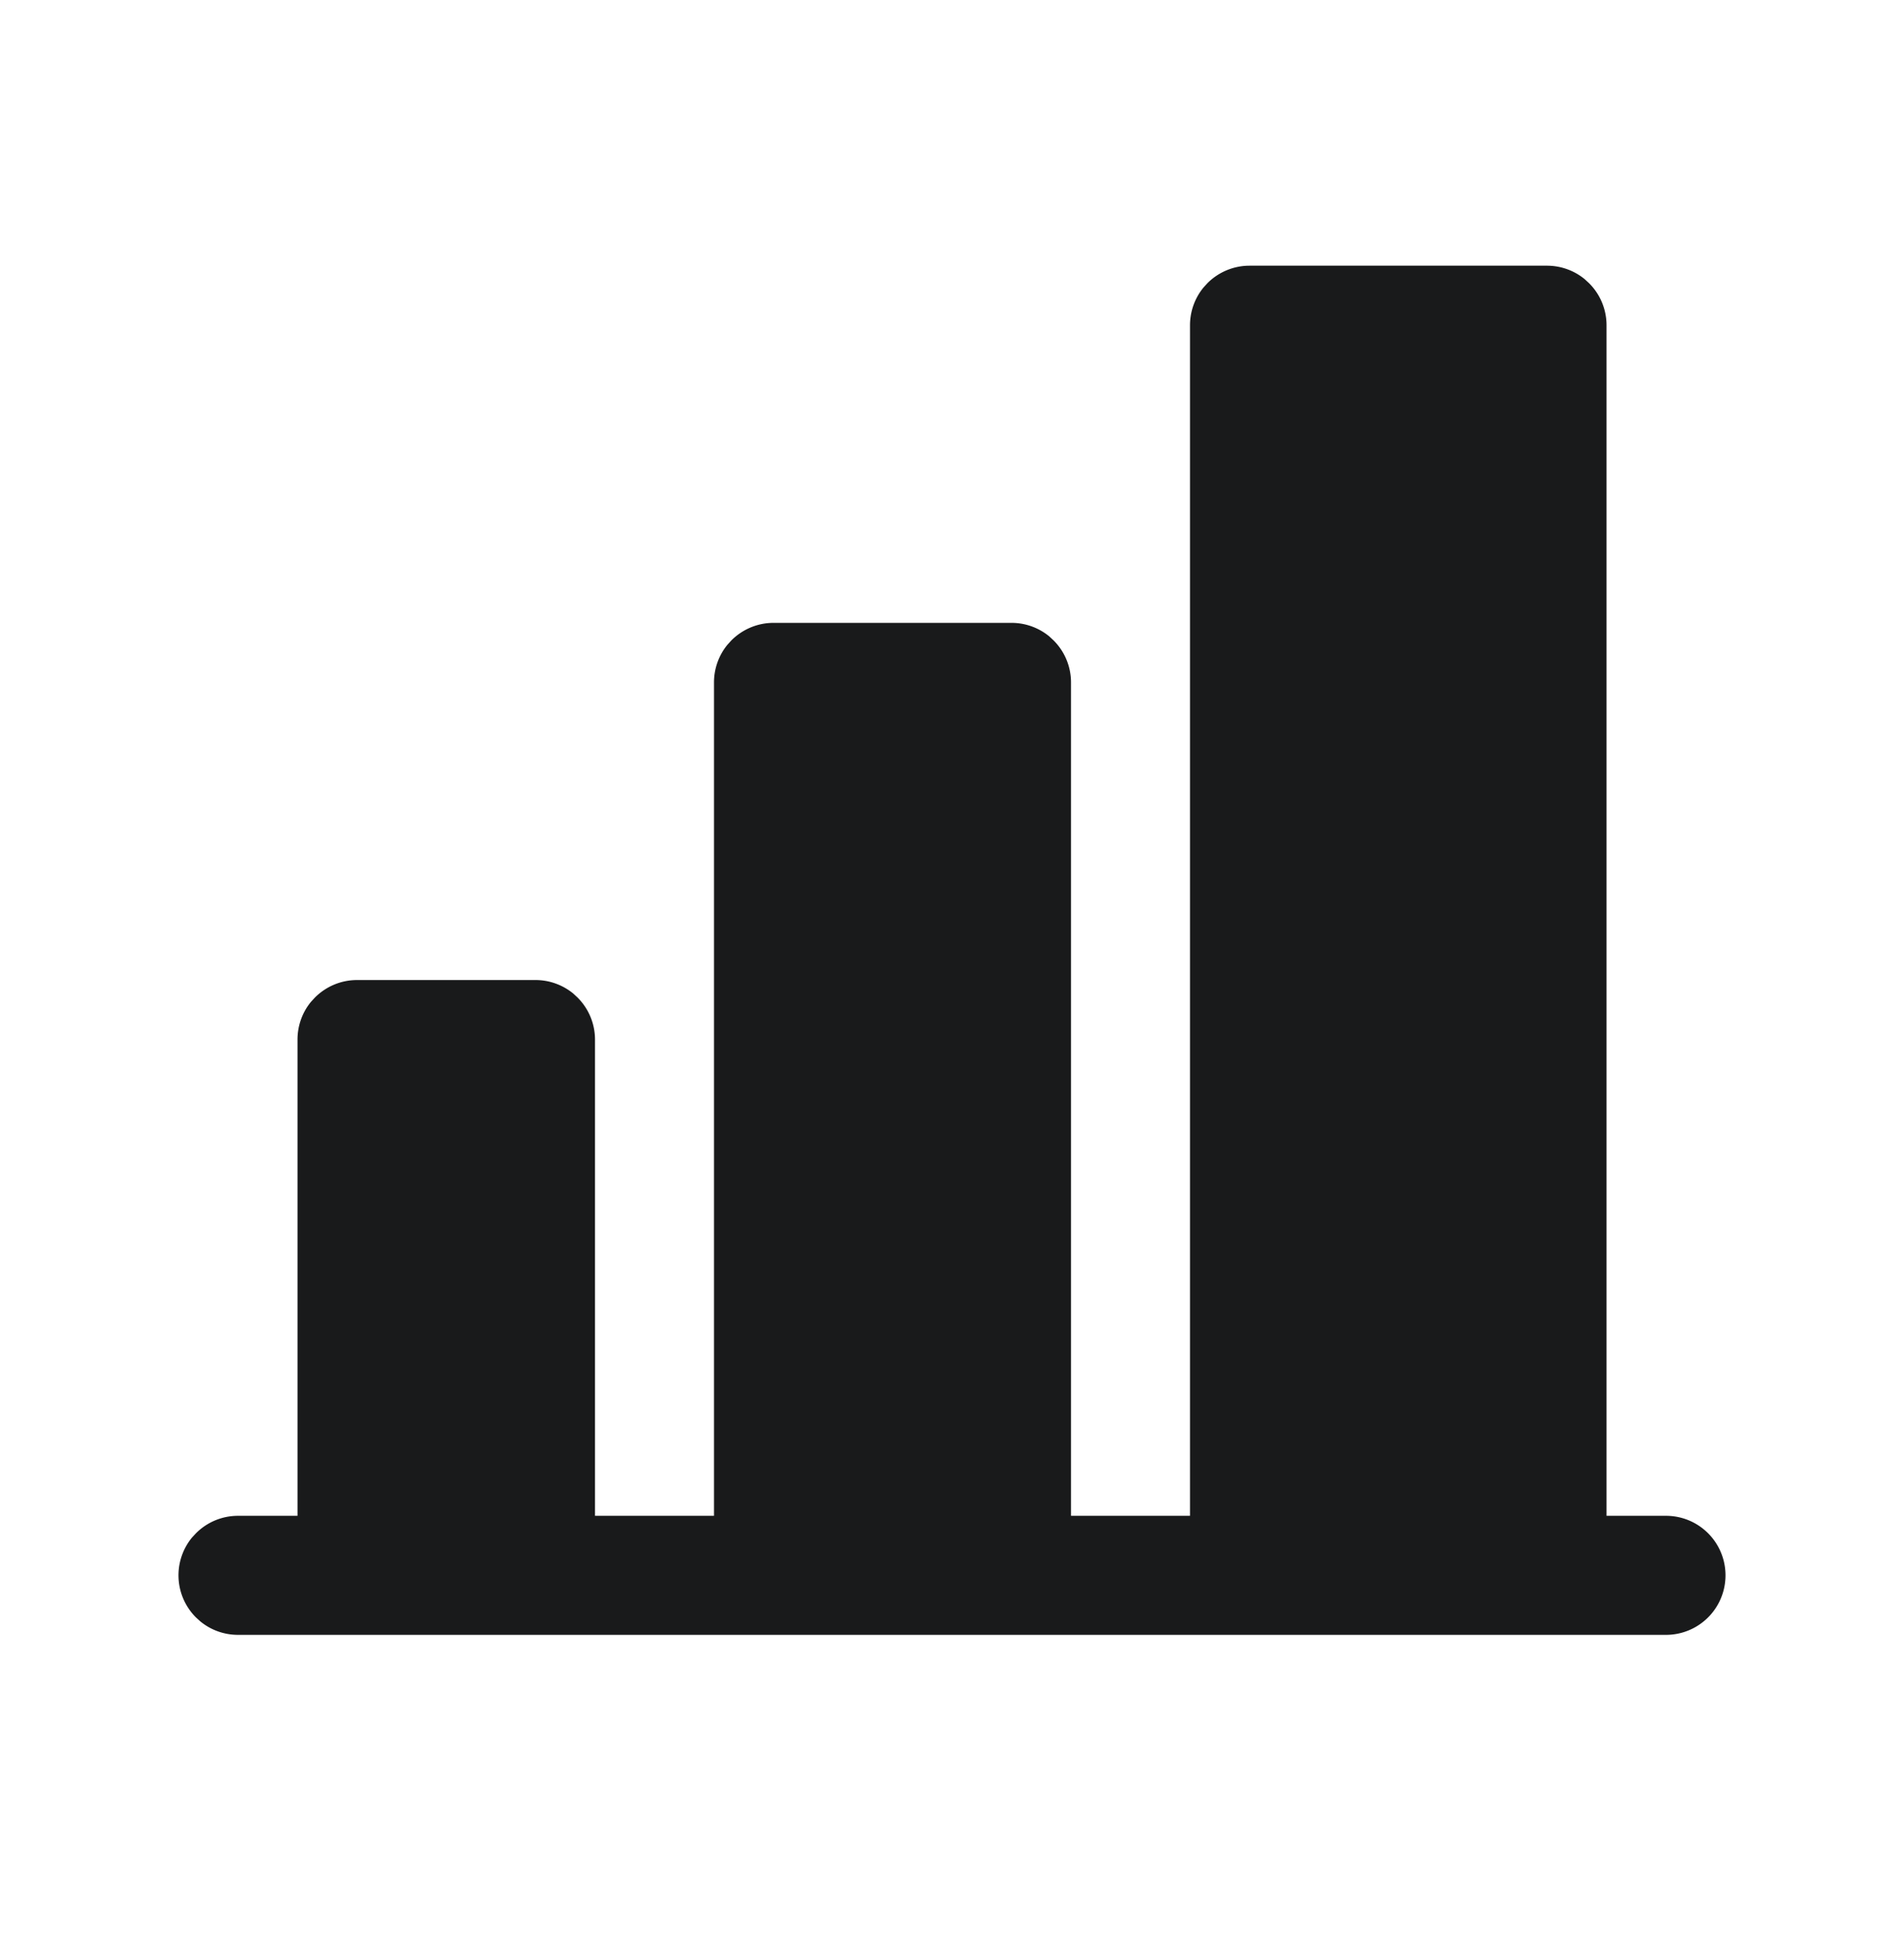 <svg xmlns="http://www.w3.org/2000/svg" width="50" height="51" fill="none"><path fill="#191A1B" stroke="#191A1B" stroke-width=".094" d="M32.813 7.021h7.812c.352 0 .691.122.96.343l.111.102c.285.284.445.67.445 1.071v31.297h1.609a1.515 1.515 0 0 1 0 3.031H6.25c-.352 0-.691-.122-.96-.343l-.111-.101a1.515 1.515 0 0 1-.102-2.032l.102-.11c.284-.285.669-.445 1.071-.445h1.61V27.287c0-.352.121-.691.342-.96l.102-.111c.284-.284.669-.445 1.071-.445h4.688c.351 0 .69.122.96.343l.11.102c.285.284.445.67.445 1.071v12.547h3.219V17.912c0-.352.122-.691.343-.96l.101-.111c.284-.284.67-.445 1.072-.445h6.25c.351 0 .69.122.96.343l.11.102c.285.284.445.67.445 1.071v21.922h3.219V8.537c0-.352.122-.691.343-.96l.101-.111c.284-.284.67-.445 1.072-.445Z"/></svg>